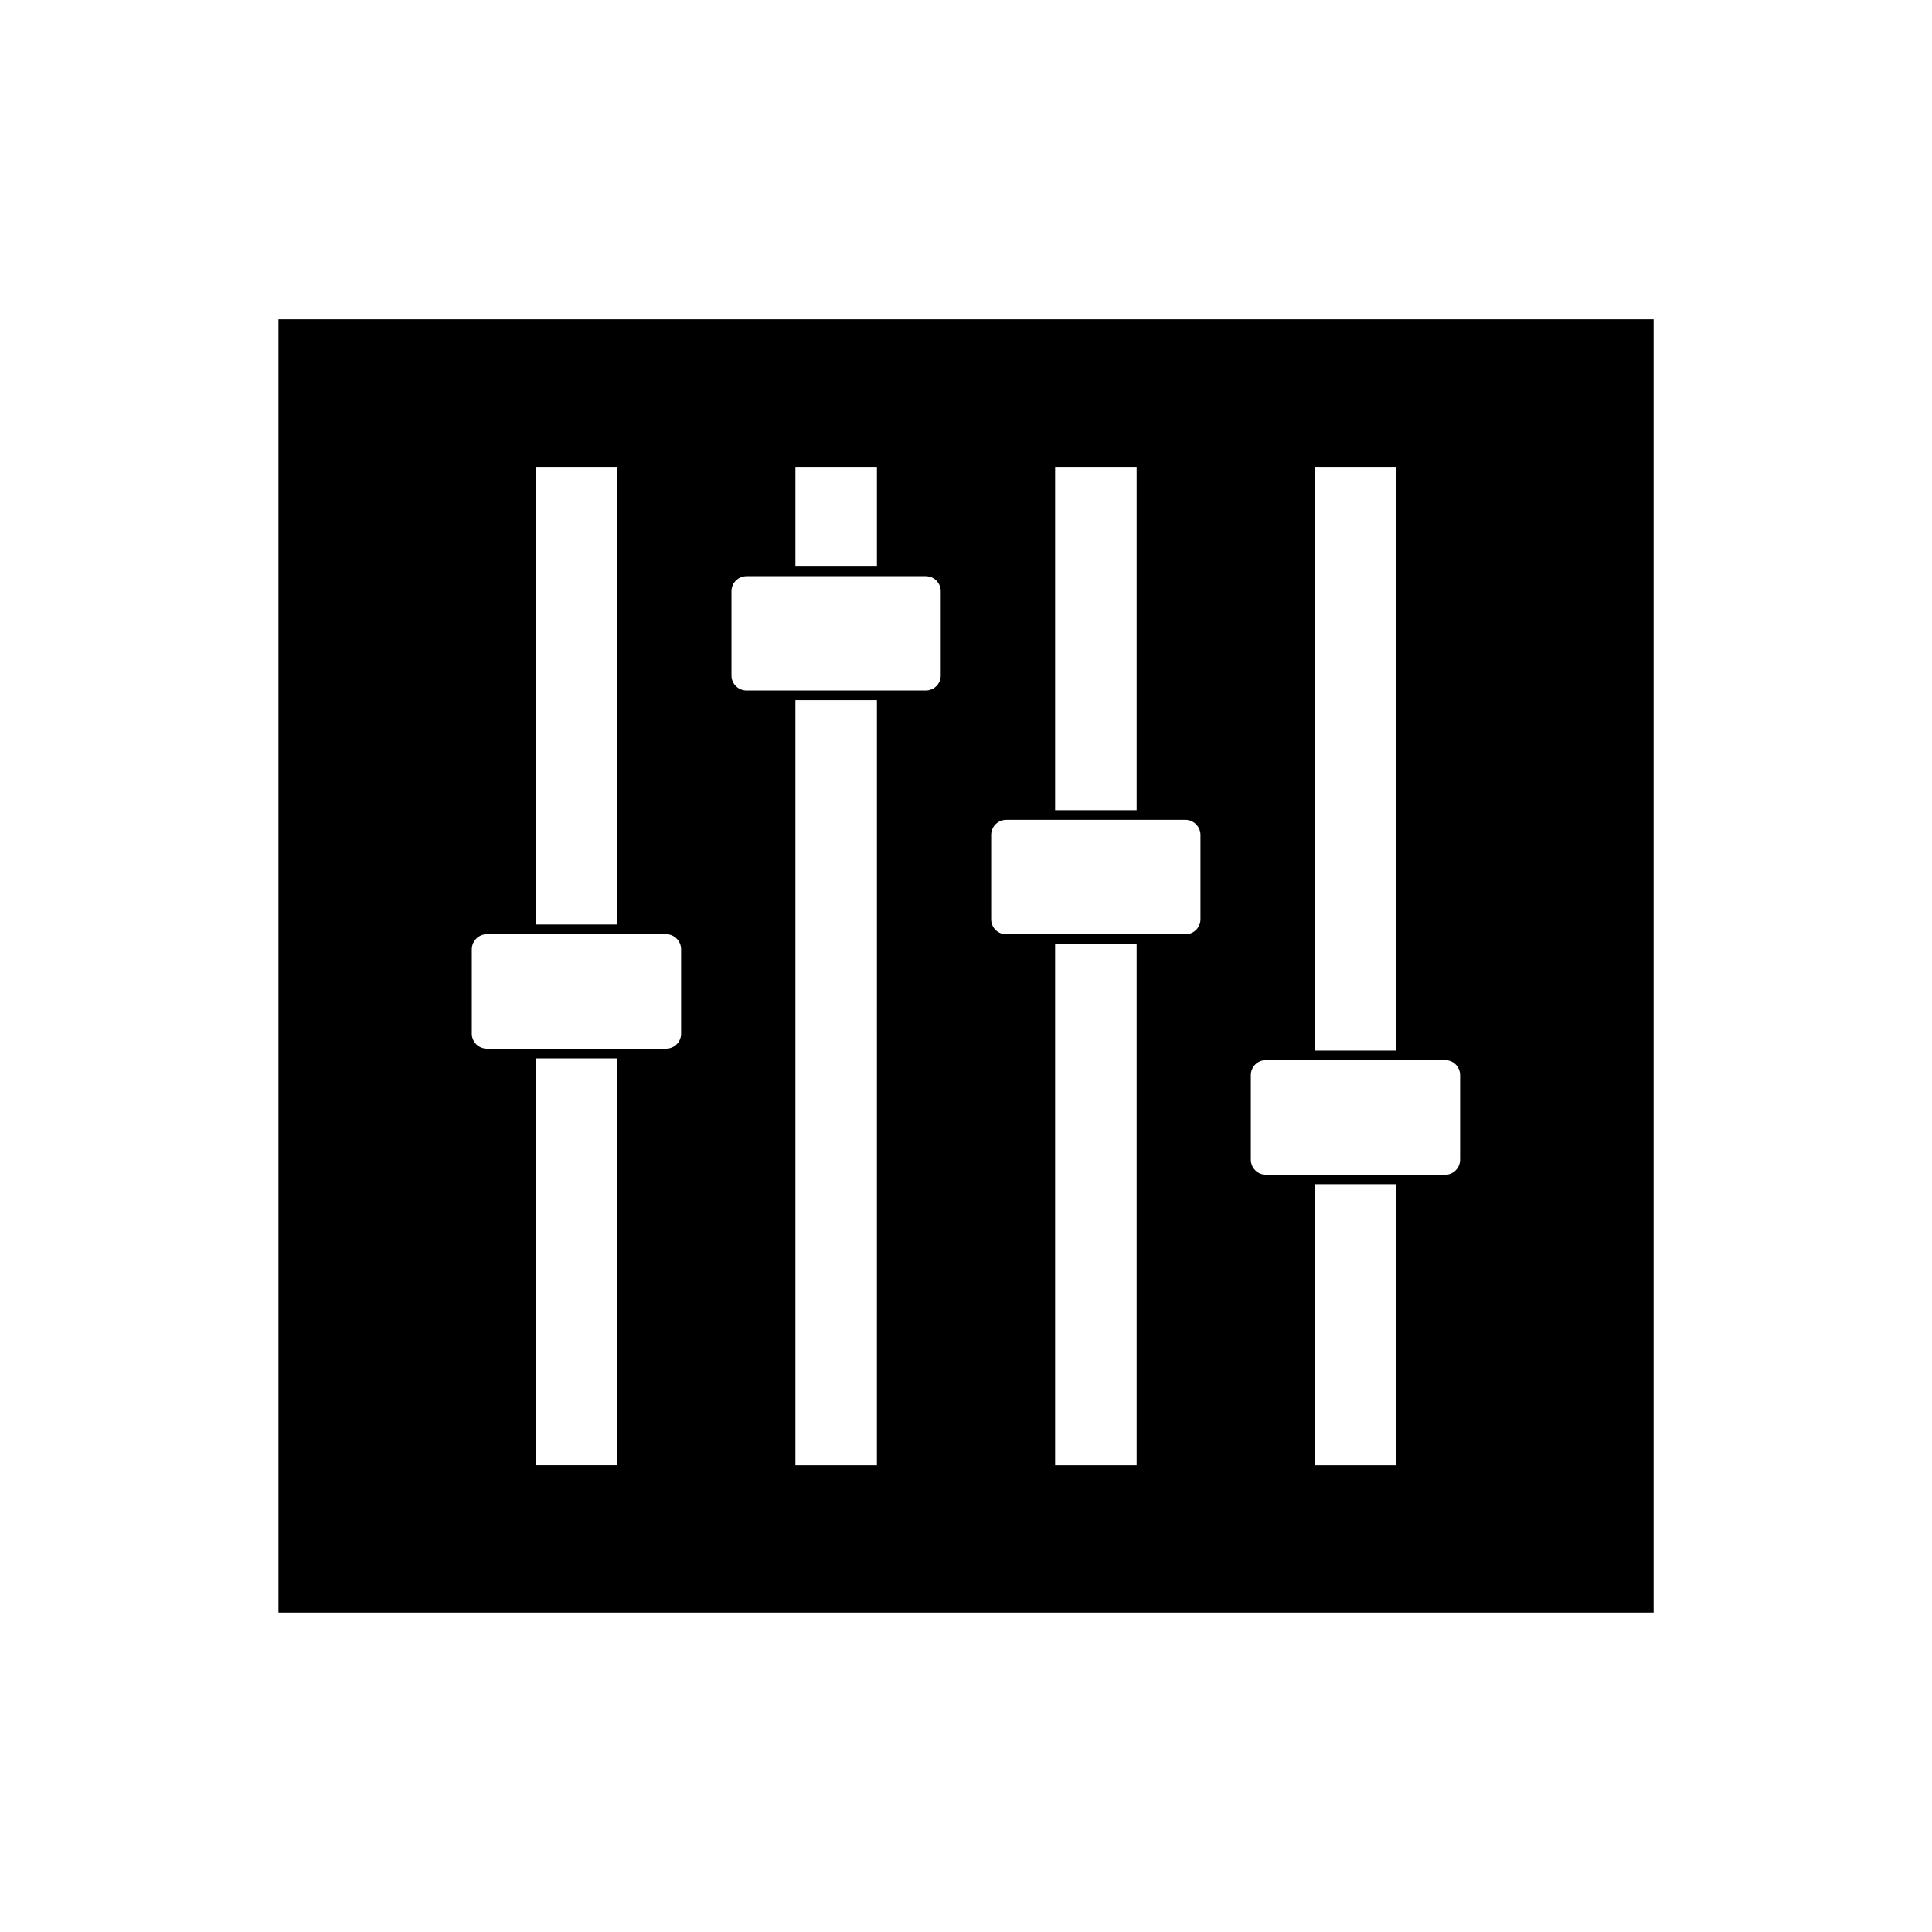 <?xml version="1.0" encoding="UTF-8"?>
<!-- Uploaded to: SVG Repo, www.svgrepo.com, Generator: SVG Repo Mixer Tools -->
<svg fill="#000000" width="800px" height="800px" version="1.1" viewBox="144 144 512 512" xmlns="http://www.w3.org/2000/svg">
 <path d="m217.79 228.61h364.43v342.77l-364.43-0.004zm51.242 166.98v22.363c0 2.188 1.809 3.965 4.016 3.965h47.465c2.211 0 3.988-1.785 3.988-3.965v-22.363c0-2.191-1.777-4.019-3.988-4.019h-47.465c-2.207 0-4.016 1.828-4.016 4.019zm16.949 28.891v107.84h21.59v-107.84zm21.59-35.469v-121.3h-21.59v121.3zm30.281-88.34v22.359c0 2.188 1.789 3.969 4.004 3.969h47.473c2.203 0 3.977-1.785 3.977-3.969v-22.359c0-2.203-1.777-3.981-3.977-3.981h-47.473c-2.211 0.004-4.004 1.785-4.004 3.981zm16.938 28.891v202.77h21.602l0.004-202.77zm21.605-35.414v-26.441h-21.602v26.441zm30.277 71.113v22.379c0 2.195 1.789 3.961 4.004 3.961h47.457c2.203 0 4.004-1.77 4.004-3.961v-22.379c0-2.18-1.805-3.996-4.004-3.996h-47.457c-2.211 0-4.004 1.82-4.004 3.996zm16.945 28.91v138.16h21.602v-138.16zm21.602-35.465v-90.996h-21.602v91zm30.266 70.227v22.383c0 2.207 1.797 4.016 4.016 4.016h47.457c2.211 0 3.988-1.805 3.988-4.016v-22.383c0-2.227-1.777-4.004-3.988-4.004h-47.457c-2.215 0-4.016 1.777-4.016 4.004zm16.938 28.895v74.5h21.602v-74.5zm21.602-35.418v-154.7h-21.602v154.7z"/>
</svg>